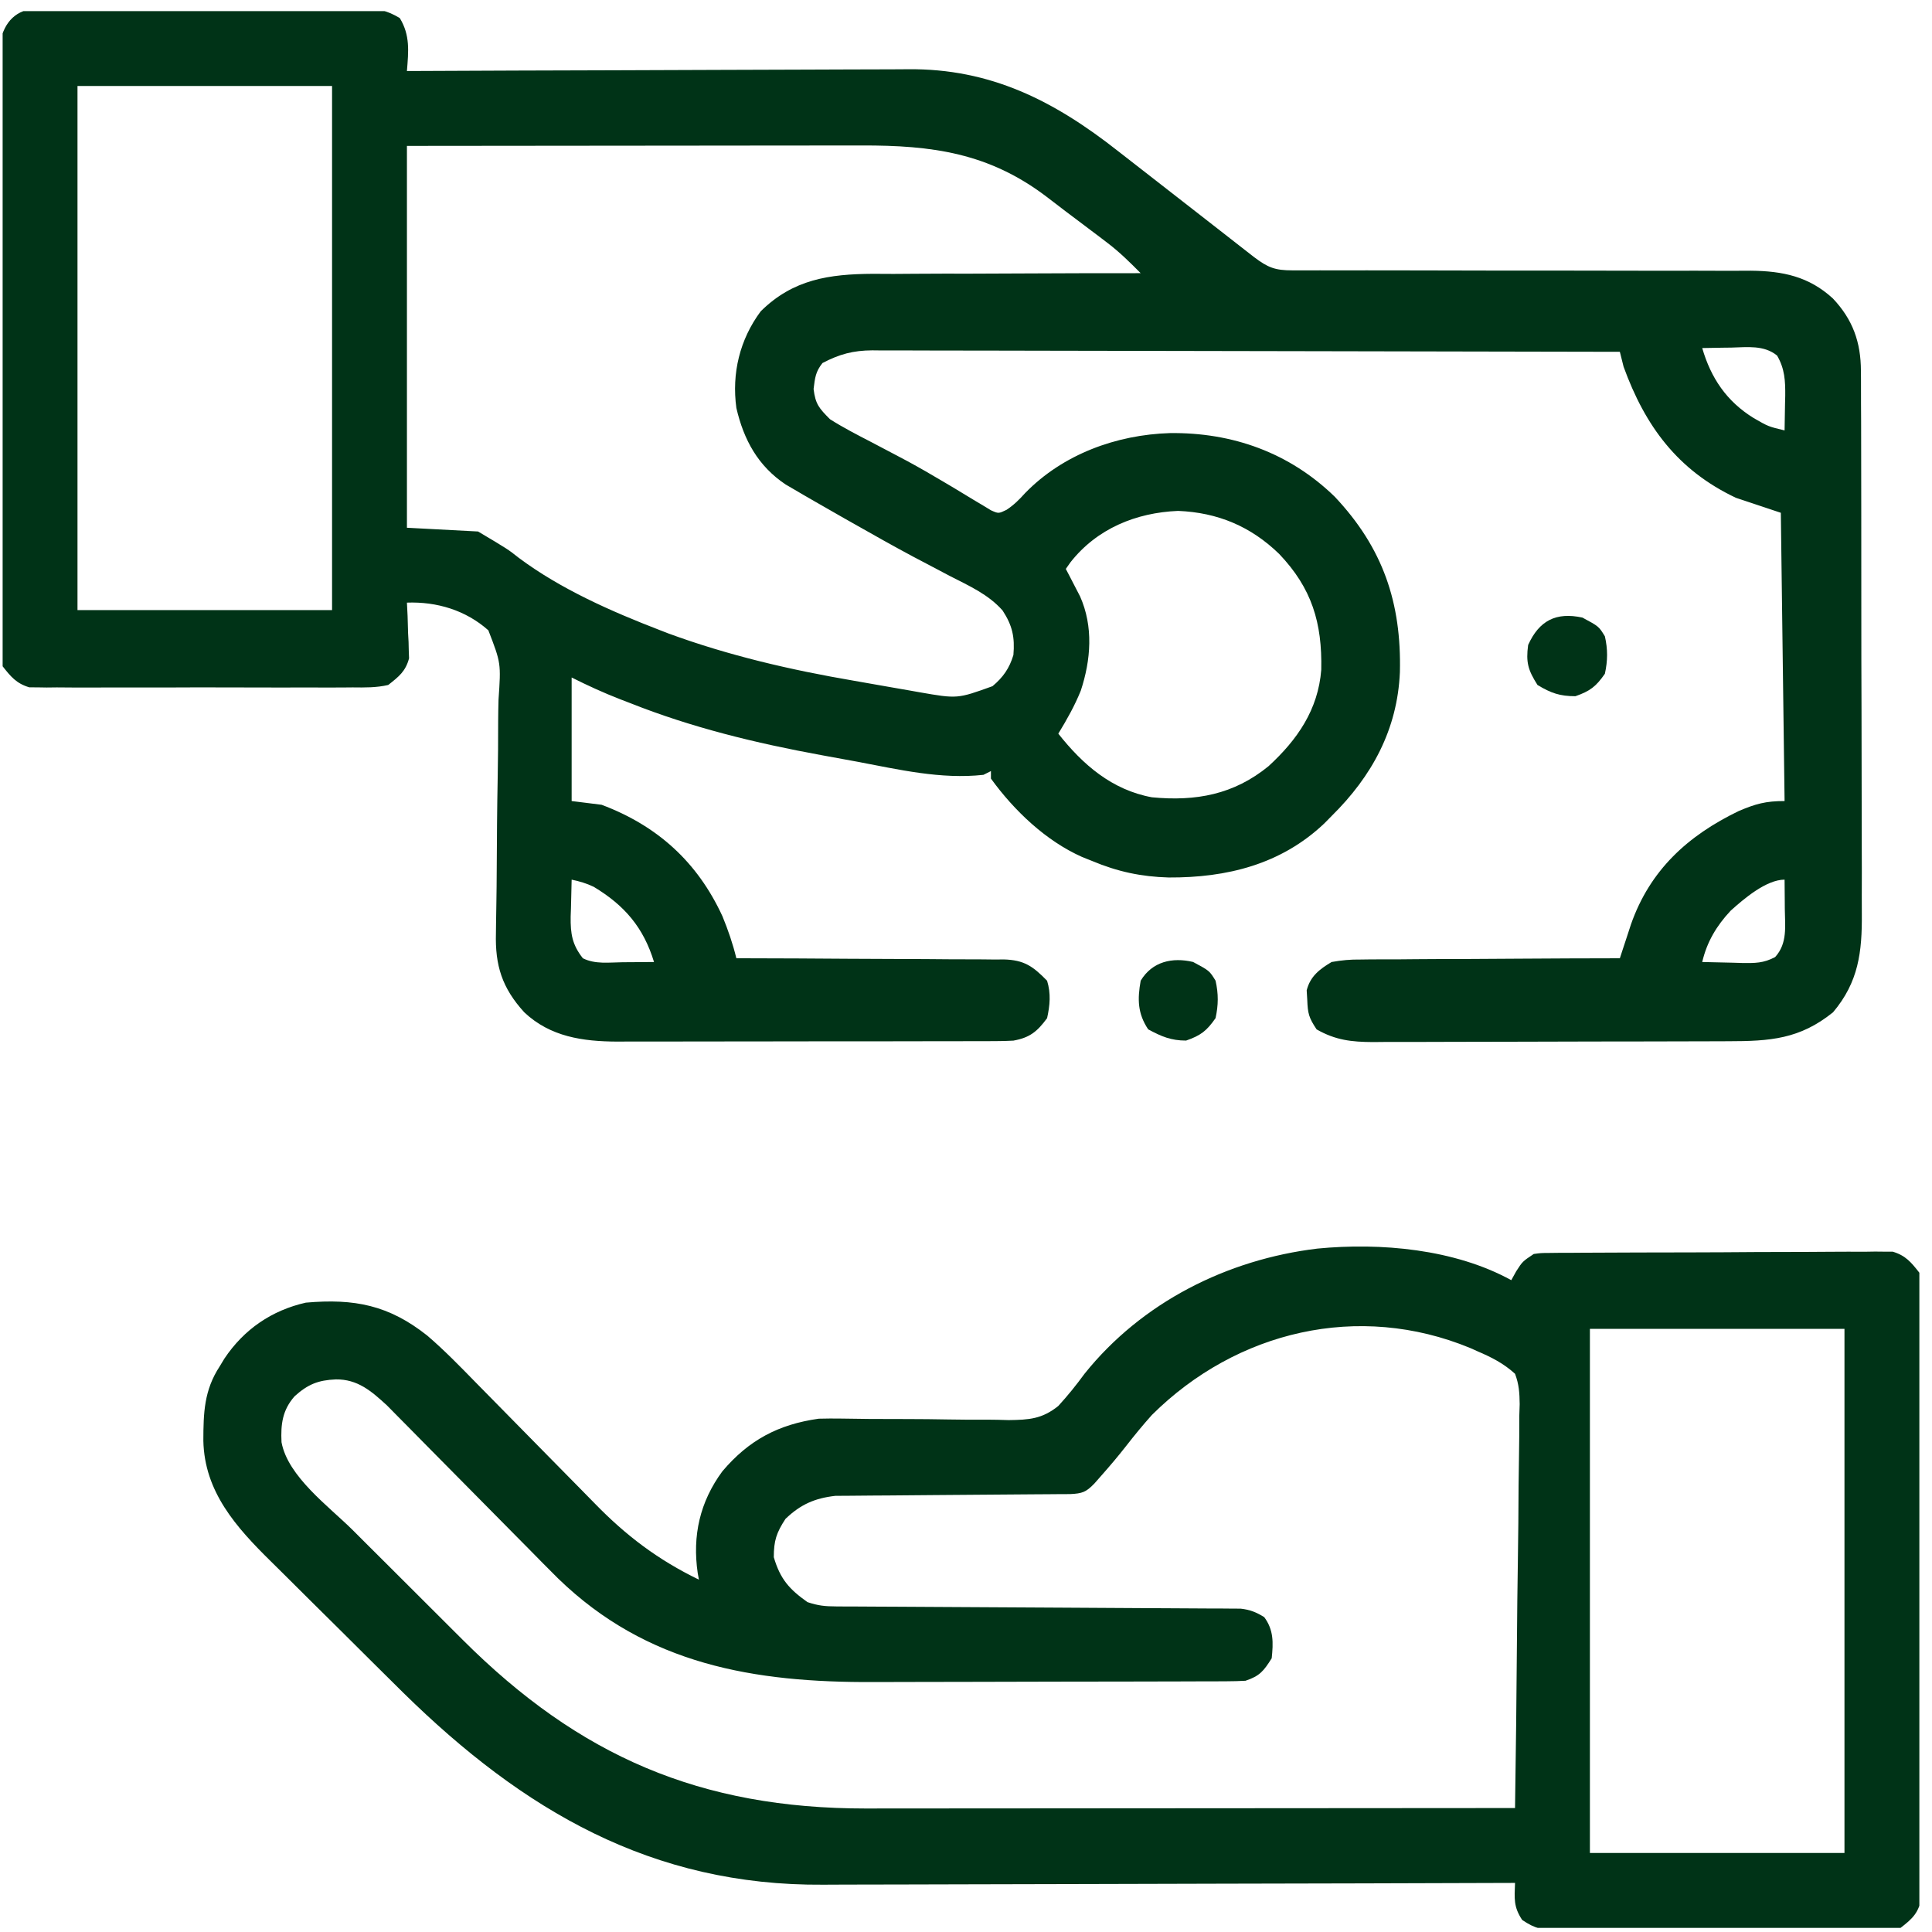 <svg width="118" height="118" viewBox="0 0 118 118" fill="none" xmlns="http://www.w3.org/2000/svg">
<g clip-path="url(#clip0_3310_13175)">
<path d="M2.284 0.535C2.472 0.532 2.661 0.529 2.855 0.525C3.059 0.528 3.262 0.53 3.472 0.532C3.689 0.53 3.906 0.528 4.129 0.526C4.845 0.521 5.561 0.524 6.277 0.528C6.775 0.528 7.273 0.526 7.771 0.525C8.814 0.523 9.857 0.526 10.9 0.531C12.238 0.538 13.574 0.534 14.912 0.527C15.94 0.523 16.968 0.524 17.996 0.527C18.489 0.528 18.982 0.527 19.475 0.524C20.164 0.521 20.853 0.526 21.542 0.532C21.848 0.529 21.848 0.529 22.159 0.525C23.093 0.541 23.604 0.616 24.418 1.104C25.059 2.161 24.949 3.133 24.854 4.338C25.024 4.338 25.194 4.337 25.369 4.336C29.521 4.316 33.672 4.301 37.823 4.291C39.831 4.286 41.839 4.28 43.846 4.269C45.597 4.26 47.349 4.254 49.1 4.252C50.026 4.251 50.952 4.249 51.878 4.242C52.752 4.236 53.626 4.234 54.501 4.235C54.819 4.235 55.137 4.233 55.456 4.229C60.501 4.176 64.388 6.162 68.27 9.216C68.763 9.605 69.259 9.989 69.756 10.373C70.796 11.179 71.833 11.988 72.87 12.798C73.627 13.389 74.384 13.98 75.142 14.57C75.316 14.707 75.491 14.843 75.671 14.984C75.833 15.11 75.996 15.237 76.163 15.367C76.305 15.478 76.448 15.59 76.595 15.704C77.445 16.347 77.881 16.514 78.936 16.513C79.199 16.514 79.463 16.515 79.734 16.515C80.023 16.514 80.312 16.513 80.609 16.512C80.916 16.512 81.224 16.512 81.531 16.513C82.193 16.514 82.855 16.514 83.517 16.512C84.566 16.511 85.615 16.513 86.663 16.516C89.645 16.525 92.627 16.529 95.609 16.527C97.255 16.525 98.902 16.528 100.548 16.535C101.589 16.539 102.629 16.538 103.67 16.534C104.32 16.532 104.971 16.536 105.621 16.54C106.062 16.542 106.504 16.538 106.945 16.534C108.883 16.554 110.484 16.885 111.947 18.23C113.161 19.516 113.653 20.896 113.659 22.648C113.66 22.802 113.662 22.957 113.663 23.117C113.667 23.631 113.666 24.145 113.665 24.659C113.666 25.03 113.668 25.4 113.671 25.771C113.676 26.774 113.676 27.777 113.676 28.781C113.676 29.62 113.678 30.459 113.68 31.299C113.684 33.279 113.685 35.26 113.683 37.241C113.682 39.281 113.687 41.321 113.695 43.36C113.702 45.115 113.705 46.869 113.704 48.624C113.704 49.67 113.705 50.717 113.71 51.763C113.716 52.748 113.715 53.732 113.711 54.717C113.71 55.077 113.711 55.437 113.714 55.797C113.734 58.145 113.515 59.984 111.954 61.829C109.92 63.469 108.112 63.592 105.558 63.595C105.18 63.596 105.18 63.596 104.795 63.598C103.964 63.601 103.133 63.603 102.302 63.604C101.723 63.606 101.144 63.607 100.566 63.608C99.508 63.61 98.451 63.612 97.393 63.612C95.84 63.614 94.287 63.617 92.734 63.624C91.385 63.63 90.036 63.631 88.687 63.632C88.115 63.633 87.542 63.634 86.97 63.637C86.169 63.641 85.369 63.641 84.568 63.639C84.332 63.641 84.097 63.644 83.854 63.646C82.533 63.638 81.572 63.53 80.415 62.872C79.938 62.156 79.874 61.902 79.843 61.071C79.832 60.879 79.82 60.686 79.808 60.487C80.028 59.626 80.591 59.196 81.33 58.756C81.968 58.644 82.466 58.598 83.102 58.605C83.273 58.603 83.445 58.601 83.622 58.598C84.187 58.592 84.751 58.593 85.315 58.595C85.708 58.592 86.1 58.588 86.493 58.584C87.524 58.575 88.554 58.573 89.585 58.572C90.638 58.57 91.691 58.561 92.744 58.553C94.808 58.538 96.871 58.531 98.935 58.528C99.028 58.245 99.028 58.245 99.122 57.956C99.244 57.585 99.244 57.585 99.369 57.206C99.449 56.961 99.529 56.716 99.612 56.463C100.773 53.142 103.087 51.035 106.196 49.535C107.233 49.096 107.836 48.925 108.996 48.925C108.883 40.21 108.883 40.21 108.767 31.319C107.409 30.866 107.409 30.866 106.023 30.404C102.467 28.722 100.482 26.03 99.164 22.401C99.085 22.097 99.008 21.793 98.935 21.487C92.822 21.471 86.708 21.459 80.595 21.451C77.756 21.448 74.917 21.443 72.079 21.435C69.605 21.428 67.131 21.424 64.657 21.422C63.346 21.422 62.036 21.419 60.726 21.414C59.493 21.41 58.26 21.408 57.027 21.409C56.574 21.409 56.122 21.408 55.669 21.405C55.051 21.402 54.433 21.403 53.815 21.404C53.636 21.402 53.458 21.401 53.274 21.398C52.098 21.408 51.28 21.627 50.234 22.173C49.806 22.713 49.778 23.073 49.691 23.759C49.804 24.689 50.026 24.931 50.691 25.603C51.498 26.116 52.342 26.55 53.192 26.989C53.686 27.248 54.18 27.509 54.674 27.769C54.924 27.901 55.174 28.034 55.431 28.17C56.156 28.563 56.867 28.973 57.576 29.395C57.794 29.524 58.011 29.652 58.235 29.785C58.649 30.032 59.06 30.282 59.471 30.534C59.749 30.699 59.749 30.699 60.033 30.868C60.195 30.966 60.356 31.064 60.523 31.166C60.987 31.374 60.987 31.374 61.474 31.14C61.927 30.84 62.247 30.522 62.609 30.118C64.923 27.74 68.189 26.553 71.451 26.452C75.271 26.403 78.756 27.649 81.518 30.334C84.472 33.464 85.6 36.823 85.501 41.05C85.352 44.557 83.795 47.408 81.33 49.839C81.184 49.987 81.038 50.136 80.888 50.288C78.243 52.801 74.921 53.612 71.381 53.594C69.705 53.548 68.246 53.236 66.696 52.583C66.496 52.503 66.295 52.422 66.088 52.34C63.873 51.354 61.94 49.509 60.523 47.553C60.523 47.402 60.523 47.251 60.523 47.095C60.372 47.171 60.221 47.246 60.066 47.324C57.47 47.611 54.883 46.999 52.346 46.52C51.614 46.382 50.882 46.25 50.149 46.118C46.162 45.387 42.246 44.438 38.473 42.937C38.277 42.861 38.081 42.786 37.879 42.709C36.853 42.31 35.905 41.875 34.914 41.379C34.914 43.869 34.914 46.359 34.914 48.925C35.518 49 36.122 49.075 36.744 49.153C40.147 50.432 42.595 52.642 44.125 55.962C44.473 56.809 44.758 57.639 44.975 58.528C45.192 58.528 45.41 58.528 45.634 58.529C47.686 58.532 49.738 58.542 51.79 58.558C52.845 58.566 53.9 58.571 54.955 58.572C55.974 58.573 56.992 58.58 58.011 58.59C58.399 58.593 58.787 58.594 59.175 58.593C59.72 58.592 60.264 58.598 60.809 58.605C60.968 58.603 61.128 58.602 61.293 58.599C62.563 58.629 63.095 59.025 63.953 59.9C64.192 60.684 64.129 61.388 63.953 62.186C63.344 63.014 62.89 63.377 61.895 63.558C61.533 63.578 61.17 63.588 60.807 63.588C60.59 63.589 60.372 63.59 60.147 63.591C59.91 63.591 59.672 63.591 59.427 63.591C59.05 63.592 59.05 63.592 58.665 63.593C57.833 63.596 57 63.596 56.168 63.596C55.589 63.597 55.01 63.598 54.432 63.599C53.218 63.6 52.004 63.6 50.79 63.6C49.39 63.6 47.989 63.602 46.589 63.606C45.24 63.609 43.89 63.61 42.54 63.61C41.967 63.61 41.395 63.611 40.822 63.613C40.019 63.615 39.217 63.615 38.415 63.613C38.179 63.615 37.944 63.616 37.701 63.617C35.599 63.608 33.611 63.329 32.019 61.827C30.659 60.333 30.235 58.965 30.29 56.985C30.292 56.792 30.295 56.598 30.297 56.399C30.303 55.981 30.309 55.563 30.317 55.145C30.329 54.483 30.335 53.821 30.338 53.158C30.348 51.275 30.36 49.393 30.397 47.511C30.419 46.357 30.427 45.203 30.426 44.049C30.428 43.611 30.436 43.173 30.448 42.735C30.601 40.504 30.601 40.504 29.827 38.498C28.448 37.271 26.682 36.74 24.854 36.806C24.867 37.074 24.881 37.341 24.894 37.616C24.905 37.97 24.915 38.324 24.925 38.678C24.935 38.854 24.945 39.03 24.954 39.211C24.958 39.383 24.962 39.554 24.966 39.731C24.972 39.888 24.978 40.045 24.984 40.207C24.77 41.01 24.359 41.326 23.711 41.836C22.988 42.004 22.282 41.993 21.542 41.984C21.325 41.986 21.108 41.988 20.885 41.99C20.169 41.995 19.454 41.992 18.738 41.988C18.24 41.989 17.742 41.99 17.244 41.992C16.2 41.993 15.157 41.991 14.114 41.986C12.777 41.979 11.44 41.983 10.103 41.99C9.075 41.994 8.046 41.992 7.018 41.989C6.525 41.989 6.032 41.99 5.539 41.992C4.85 41.995 4.161 41.991 3.472 41.984C3.268 41.987 3.065 41.989 2.855 41.991C2.572 41.986 2.572 41.986 2.284 41.982C2.121 41.981 1.959 41.981 1.791 41.98C1.006 41.749 0.659 41.329 0.16 40.693C0.016 39.949 0.016 39.949 0.015 39.088C0.013 38.929 0.012 38.77 0.01 38.606C0.005 38.075 0.009 37.544 0.012 37.013C0.011 36.632 0.009 36.251 0.006 35.87C0.001 34.835 0.003 33.801 0.007 32.766C0.01 31.683 0.007 30.601 0.005 29.518C0.003 27.699 0.006 25.881 0.011 24.063C0.017 21.961 0.015 19.859 0.009 17.756C0.004 15.952 0.003 14.147 0.006 12.342C0.008 11.264 0.008 10.186 0.004 9.108C0.001 8.094 0.003 7.081 0.01 6.068C0.012 5.696 0.011 5.324 0.009 4.952C0.005 4.444 0.009 3.937 0.015 3.429C0.016 3.145 0.016 2.861 0.016 2.568C0.252 1.346 1.005 0.538 2.284 0.535ZM4.733 5.253C4.733 15.816 4.733 26.38 4.733 37.264C9.864 37.264 14.995 37.264 20.281 37.264C20.281 26.7 20.281 16.137 20.281 5.253C15.15 5.253 10.02 5.253 4.733 5.253ZM24.854 8.911C24.854 16.608 24.854 24.304 24.854 32.233C26.288 32.309 27.721 32.384 29.198 32.462C31.02 33.545 31.02 33.545 31.687 34.072C34.246 35.983 37.348 37.348 40.316 38.492C40.484 38.558 40.653 38.623 40.826 38.69C44.51 40.042 48.3 40.919 52.16 41.578C52.846 41.696 53.531 41.817 54.215 41.939C54.657 42.017 55.099 42.094 55.541 42.17C55.742 42.206 55.944 42.242 56.152 42.279C58.474 42.684 58.474 42.684 60.618 41.91C61.265 41.37 61.652 40.816 61.895 40.007C61.988 38.916 61.836 38.21 61.235 37.287C60.364 36.301 59.19 35.783 58.036 35.191C57.543 34.932 57.05 34.671 56.557 34.411C56.306 34.278 56.054 34.146 55.794 34.01C54.587 33.366 53.396 32.694 52.206 32.019C51.996 31.9 51.786 31.782 51.569 31.659C50.97 31.32 50.373 30.977 49.776 30.633C49.465 30.454 49.465 30.454 49.148 30.271C48.946 30.153 48.745 30.035 48.537 29.913C48.357 29.808 48.177 29.703 47.991 29.595C46.299 28.468 45.426 26.868 44.975 24.917C44.685 22.802 45.18 20.739 46.461 19.015C48.441 17.053 50.66 16.739 53.314 16.724C53.734 16.726 54.154 16.728 54.574 16.73C55.011 16.727 55.448 16.724 55.885 16.721C57.026 16.712 58.167 16.712 59.309 16.714C60.477 16.714 61.645 16.706 62.813 16.7C65.098 16.687 67.383 16.684 69.669 16.685C69.019 16.031 68.386 15.402 67.652 14.845C67.493 14.723 67.334 14.602 67.171 14.477C67.005 14.353 66.839 14.228 66.668 14.099C66.495 13.968 66.322 13.838 66.144 13.703C65.8 13.443 65.455 13.184 65.109 12.925C64.709 12.623 64.31 12.317 63.913 12.01C60.392 9.338 56.929 8.873 52.628 8.885C52.327 8.885 52.025 8.885 51.715 8.885C50.895 8.885 50.076 8.887 49.256 8.888C48.397 8.89 47.538 8.89 46.679 8.89C45.056 8.891 43.432 8.893 41.809 8.895C39.613 8.898 37.417 8.899 35.221 8.901C31.765 8.903 28.309 8.907 24.854 8.911ZM103.966 21.258C104.498 23.09 105.455 24.51 107.1 25.529C108.005 26.051 108.005 26.051 108.996 26.288C109.008 25.741 109.017 25.193 109.024 24.645C109.028 24.491 109.032 24.337 109.036 24.178C109.045 23.257 109.006 22.52 108.538 21.716C107.733 21.063 106.722 21.207 105.738 21.23C105.567 21.232 105.397 21.234 105.221 21.236C104.803 21.241 104.384 21.25 103.966 21.258ZM65.382 34.341C65.288 34.475 65.193 34.61 65.096 34.748C65.176 34.9 65.255 35.052 65.338 35.208C65.442 35.41 65.546 35.612 65.653 35.82C65.808 36.119 65.808 36.119 65.966 36.423C66.789 38.271 66.631 40.302 66.01 42.186C65.637 43.109 65.157 43.961 64.638 44.809C66.136 46.706 67.915 48.248 70.355 48.696C73.043 48.954 75.358 48.529 77.478 46.796C79.24 45.179 80.509 43.345 80.698 40.907C80.759 38.041 80.125 35.93 78.129 33.834C76.394 32.15 74.375 31.302 71.955 31.204C69.382 31.309 67 32.286 65.382 34.341ZM34.914 53.726C34.896 54.312 34.882 54.898 34.872 55.484C34.866 55.649 34.86 55.814 34.854 55.983C34.84 57.033 34.945 57.697 35.6 58.528C36.357 58.906 37.199 58.779 38.03 58.77C38.213 58.77 38.396 58.769 38.585 58.767C39.038 58.765 39.492 58.761 39.945 58.756C39.305 56.65 38.146 55.295 36.262 54.163C35.816 53.949 35.397 53.828 34.914 53.726ZM105.704 55.621C104.84 56.543 104.253 57.529 103.966 58.756C104.594 58.775 105.223 58.788 105.852 58.799C106.03 58.805 106.207 58.811 106.39 58.816C107.186 58.827 107.709 58.833 108.421 58.453C109.183 57.61 109.022 56.578 109.01 55.512C109.009 55.341 109.008 55.169 109.007 54.993C109.004 54.571 109 54.148 108.996 53.726C107.876 53.726 106.503 54.902 105.704 55.621Z" fill="#003317"/>
<path d="M92.304 78.189C92.403 78.01 92.502 77.831 92.604 77.647C92.99 77.046 92.99 77.046 93.676 76.589C94.107 76.529 94.107 76.529 94.602 76.526C94.79 76.524 94.977 76.522 95.171 76.519C95.376 76.519 95.581 76.519 95.793 76.519C96.01 76.517 96.227 76.515 96.45 76.513C97.168 76.508 97.886 76.506 98.605 76.504C99.103 76.502 99.602 76.5 100.101 76.498C101.147 76.494 102.193 76.492 103.239 76.492C104.579 76.49 105.92 76.482 107.261 76.471C108.291 76.465 109.321 76.463 110.351 76.463C110.845 76.462 111.34 76.459 111.834 76.454C112.525 76.448 113.216 76.449 113.908 76.452C114.112 76.449 114.316 76.445 114.527 76.442C114.811 76.445 114.811 76.445 115.1 76.448C115.263 76.448 115.427 76.448 115.595 76.447C116.382 76.676 116.728 77.095 117.227 77.732C117.371 78.477 117.371 78.477 117.372 79.338C117.374 79.497 117.375 79.656 117.377 79.819C117.382 80.35 117.378 80.881 117.375 81.412C117.376 81.793 117.378 82.174 117.381 82.556C117.386 83.59 117.384 84.625 117.38 85.659C117.377 86.742 117.38 87.825 117.382 88.908C117.384 90.726 117.381 92.544 117.376 94.363C117.37 96.465 117.372 98.567 117.378 100.669C117.383 102.474 117.384 104.279 117.381 106.084C117.379 107.162 117.379 108.24 117.383 109.318C117.386 110.331 117.384 111.344 117.377 112.358C117.375 112.73 117.376 113.102 117.378 113.474C117.382 113.981 117.378 114.489 117.372 114.997C117.371 115.281 117.371 115.565 117.371 115.858C117.185 116.816 116.849 117.156 116.084 117.745C115.596 117.889 115.596 117.889 115.103 117.89C114.915 117.894 114.726 117.897 114.532 117.9C114.227 117.897 114.227 117.897 113.915 117.893C113.698 117.895 113.481 117.897 113.258 117.899C112.542 117.904 111.826 117.901 111.11 117.897C110.612 117.898 110.114 117.899 109.616 117.9C108.573 117.902 107.53 117.9 106.487 117.894C105.15 117.888 103.813 117.892 102.476 117.898C101.447 117.903 100.419 117.901 99.391 117.898C98.898 117.897 98.405 117.898 97.912 117.901C97.223 117.904 96.534 117.9 95.845 117.893C95.641 117.896 95.438 117.898 95.228 117.9C94.255 117.884 93.792 117.824 92.969 117.264C92.432 116.449 92.499 115.959 92.533 115.002C92.298 115.002 92.063 115.003 91.822 115.004C86.09 115.024 80.358 115.039 74.626 115.049C71.855 115.054 69.083 115.06 66.311 115.071C63.893 115.08 61.475 115.086 59.057 115.088C57.778 115.089 56.5 115.092 55.221 115.098C54.014 115.104 52.807 115.106 51.6 115.105C51.16 115.105 50.721 115.107 50.282 115.111C39.811 115.191 31.953 110.576 24.637 103.393C24.166 102.928 23.696 102.463 23.227 101.996C23.102 101.873 22.978 101.749 22.849 101.622C22.193 100.971 21.538 100.319 20.883 99.666C20.213 98.999 19.541 98.334 18.868 97.67C18.344 97.152 17.822 96.632 17.3 96.111C17.053 95.865 16.805 95.62 16.557 95.376C14.427 93.281 12.485 91.118 12.42 87.995C12.424 86.293 12.461 84.916 13.421 83.448C13.516 83.293 13.61 83.136 13.707 82.976C14.899 81.192 16.595 80.032 18.68 79.561C21.649 79.301 23.746 79.713 26.092 81.57C27.138 82.466 28.093 83.45 29.054 84.434C29.44 84.829 29.827 85.222 30.215 85.614C31.317 86.729 32.416 87.847 33.513 88.967C34.187 89.656 34.864 90.343 35.543 91.028C35.798 91.286 36.053 91.545 36.306 91.806C38.231 93.789 40.185 95.266 42.688 96.481C42.651 96.281 42.651 96.281 42.614 96.078C42.28 93.794 42.746 91.725 44.123 89.858C45.739 87.953 47.533 86.999 50.005 86.649C50.471 86.636 50.938 86.635 51.405 86.642C51.676 86.646 51.948 86.65 52.228 86.653C52.519 86.657 52.81 86.661 53.109 86.665C53.891 86.67 54.673 86.67 55.455 86.671C56.269 86.673 57.082 86.68 57.896 86.696C58.688 86.711 59.479 86.714 60.271 86.708C60.715 86.708 61.158 86.721 61.602 86.735C62.849 86.718 63.641 86.67 64.635 85.874C65.215 85.242 65.733 84.598 66.239 83.906C69.731 79.545 74.946 76.923 80.458 76.26C84.325 75.885 88.84 76.285 92.304 78.189ZM70.354 86.421C69.8 87.04 69.28 87.673 68.77 88.329C68.293 88.941 67.796 89.526 67.282 90.108C67.063 90.356 67.063 90.356 66.84 90.61C66.33 91.135 66.105 91.218 65.367 91.254C65.093 91.255 64.818 91.257 64.535 91.258C64.384 91.26 64.233 91.261 64.077 91.262C63.747 91.264 63.418 91.266 63.089 91.268C62.567 91.271 62.045 91.275 61.523 91.28C60.038 91.294 58.554 91.306 57.07 91.314C56.162 91.319 55.254 91.327 54.346 91.337C54.001 91.34 53.656 91.342 53.31 91.343C52.826 91.344 52.341 91.35 51.856 91.356C51.581 91.358 51.306 91.359 51.022 91.361C49.769 91.504 48.901 91.88 47.976 92.766C47.421 93.614 47.261 94.098 47.261 95.109C47.655 96.452 48.212 97.069 49.319 97.853C49.978 98.073 50.395 98.112 51.079 98.115C51.3 98.116 51.521 98.118 51.749 98.12C52.112 98.121 52.112 98.121 52.482 98.121C52.737 98.123 52.992 98.124 53.255 98.126C53.81 98.129 54.364 98.132 54.919 98.134C55.796 98.138 56.673 98.143 57.551 98.149C60.045 98.165 62.539 98.179 65.034 98.191C66.558 98.198 68.083 98.207 69.608 98.218C70.19 98.222 70.772 98.225 71.354 98.227C72.167 98.229 72.98 98.235 73.792 98.241C74.034 98.241 74.275 98.241 74.524 98.242C74.746 98.244 74.967 98.246 75.195 98.248C75.388 98.249 75.58 98.25 75.778 98.251C76.354 98.317 76.721 98.466 77.214 98.768C77.796 99.553 77.771 100.334 77.671 101.283C77.182 102.058 76.945 102.363 76.07 102.655C75.693 102.677 75.316 102.685 74.938 102.687C74.587 102.689 74.587 102.689 74.229 102.691C73.844 102.691 73.844 102.691 73.452 102.691C73.046 102.693 73.046 102.693 72.632 102.695C71.889 102.698 71.147 102.699 70.404 102.7C69.938 102.701 69.472 102.702 69.007 102.703C67.546 102.706 66.084 102.708 64.623 102.709C62.945 102.71 61.267 102.714 59.589 102.721C58.287 102.726 56.986 102.728 55.684 102.728C54.909 102.729 54.134 102.73 53.359 102.734C46.064 102.767 39.529 101.682 34.092 96.412C33.48 95.805 32.875 95.191 32.272 94.576C32.008 94.309 31.744 94.043 31.479 93.776C30.79 93.082 30.103 92.387 29.417 91.69C28.314 90.572 27.21 89.455 26.104 88.34C25.721 87.953 25.339 87.565 24.957 87.176C24.721 86.938 24.485 86.699 24.249 86.461C24.045 86.254 23.841 86.047 23.631 85.834C22.679 84.961 21.841 84.232 20.509 84.249C19.437 84.295 18.806 84.545 17.994 85.278C17.25 86.121 17.14 86.991 17.194 88.085C17.581 90.186 20.074 91.993 21.552 93.461C21.807 93.715 22.061 93.97 22.316 94.225C22.847 94.755 23.379 95.285 23.911 95.814C24.589 96.488 25.266 97.164 25.941 97.84C26.466 98.365 26.992 98.889 27.518 99.414C27.767 99.662 28.017 99.911 28.266 100.16C35.385 107.269 42.774 110.459 52.888 110.457C53.28 110.456 53.672 110.455 54.065 110.455C54.486 110.454 54.908 110.455 55.33 110.455C56.465 110.455 57.6 110.453 58.735 110.452C59.924 110.45 61.114 110.45 62.304 110.45C64.553 110.449 66.801 110.447 69.05 110.445C71.612 110.443 74.174 110.441 76.735 110.44C82.001 110.438 87.267 110.434 92.533 110.429C92.586 106.994 92.627 103.56 92.651 100.125C92.663 98.53 92.679 96.936 92.706 95.341C92.731 93.802 92.744 92.263 92.75 90.724C92.754 90.137 92.762 89.55 92.775 88.963C92.791 88.14 92.794 87.319 92.793 86.496C92.801 86.253 92.809 86.01 92.817 85.76C92.808 85.07 92.777 84.552 92.533 83.906C91.841 83.276 91.103 82.899 90.246 82.534C90.098 82.467 89.949 82.401 89.796 82.332C82.982 79.518 75.53 81.278 70.354 86.421ZM97.106 81.162C97.106 91.725 97.106 102.289 97.106 113.172C102.237 113.172 107.368 113.172 112.654 113.172C112.654 102.609 112.654 92.046 112.654 81.162C107.523 81.162 102.392 81.162 97.106 81.162Z" fill="#003317"/>
<path d="M96.649 37.72C97.65 38.257 97.65 38.257 98.021 38.864C98.203 39.663 98.196 40.35 98.021 41.15C97.479 41.931 97.112 42.212 96.22 42.522C95.267 42.522 94.722 42.329 93.905 41.836C93.331 40.931 93.189 40.457 93.334 39.392C94.007 37.905 95.034 37.371 96.649 37.72Z" fill="#003317"/>
<path d="M72.87 58.754C73.871 59.29 73.871 59.29 74.242 59.897C74.424 60.696 74.417 61.383 74.242 62.184C73.701 62.964 73.333 63.245 72.442 63.555C71.521 63.555 70.933 63.304 70.127 62.869C69.48 61.899 69.466 61.035 69.669 59.897C70.376 58.723 71.609 58.454 72.87 58.754Z" fill="#003317"/>
</g>
<defs>
<clipPath id="clip0_3310_13175">
<rect width="117.067" height="117.067" fill="white" transform="translate(0.161 0.68)"/>
</clipPath>
</defs>
</svg>
